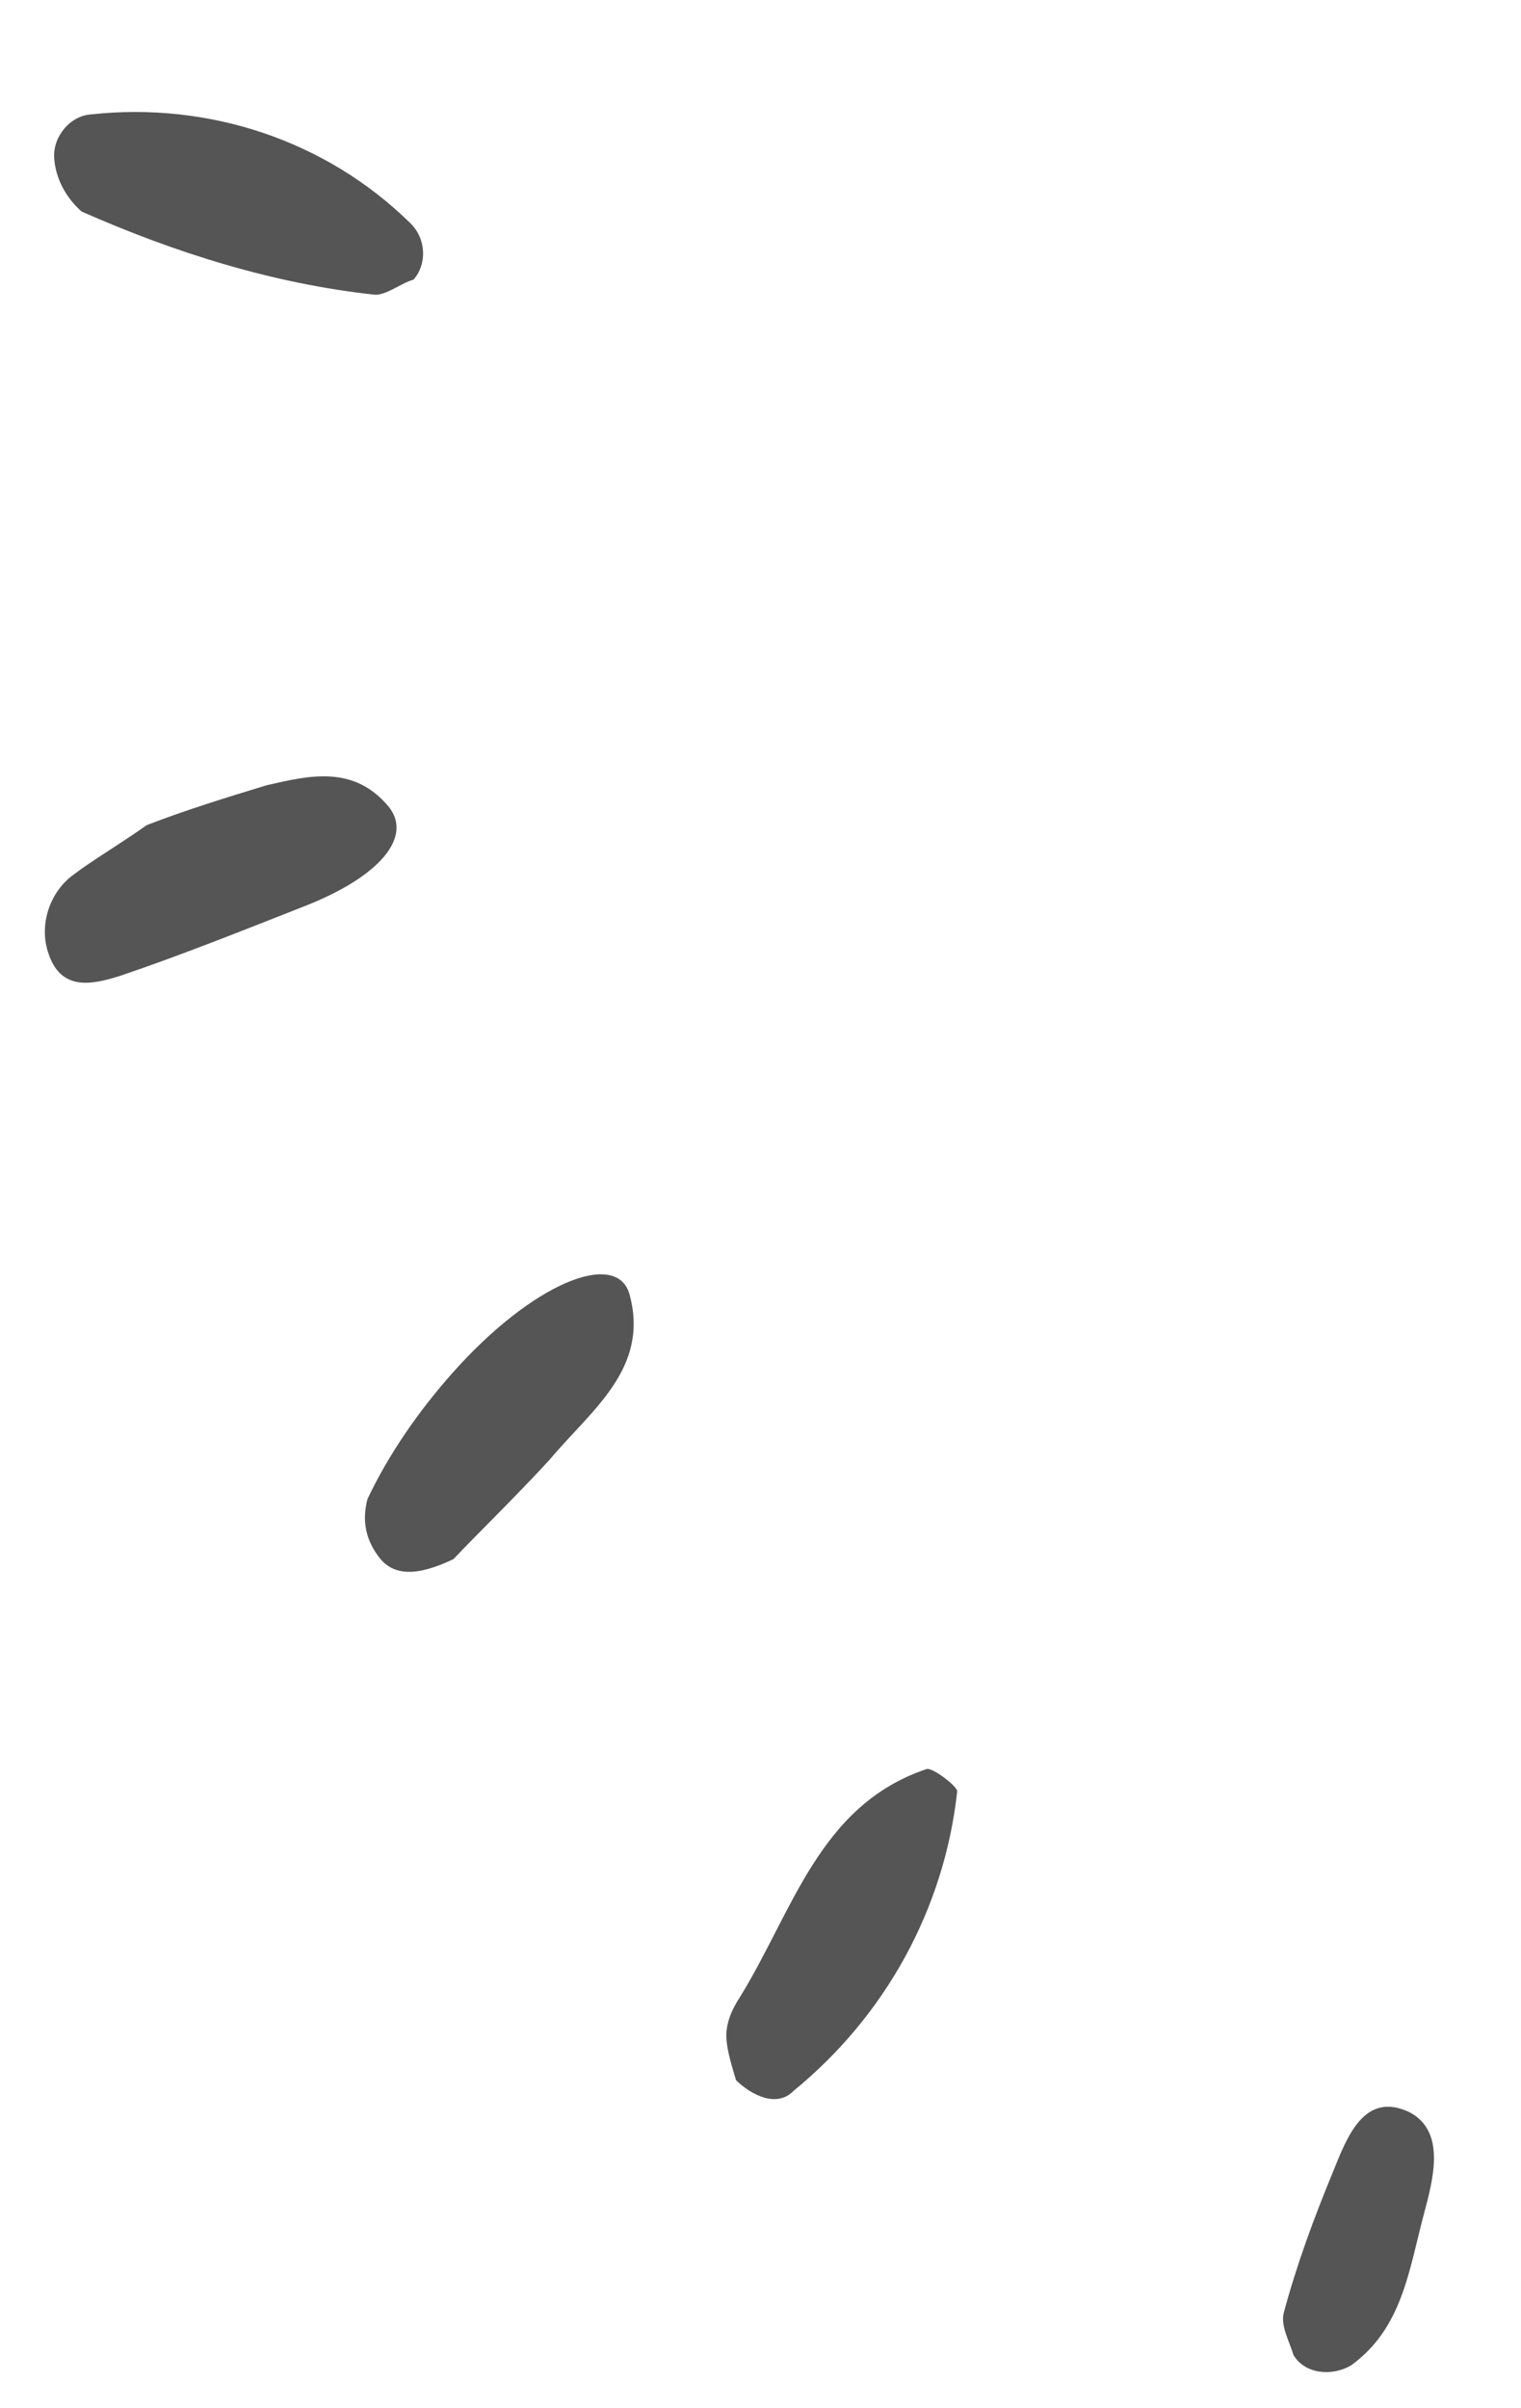 <?xml version="1.0" encoding="utf-8"?>
<!-- Generator: Adobe Illustrator 28.0.0, SVG Export Plug-In . SVG Version: 6.00 Build 0)  -->
<svg version="1.1" id="レイヤー_1" xmlns="http://www.w3.org/2000/svg" xmlns:xlink="http://www.w3.org/1999/xlink" x="0px"
	 y="0px" viewBox="0 0 48 76" style="enable-background:new 0 0 48 76;" xml:space="preserve">
<style type="text/css">
	.st0{fill:#555555;}
</style>
<g id="_02" transform="translate(49.371 70.531) rotate(150)">
	<path id="パス_10618" class="st0" d="M19.7,36c1.3,0.1,1.9,0.5,2,1.2c0.1,0.7-0.1,1.3-0.6,1.8c-1.3,0.9-2.8,1.6-4.3,2.1
		c-3.6,1.2-6.4,0.8-6.1-0.6c0.6-2.4,2.9-2.6,4.8-3.3C17.1,36.7,18.7,36.3,19.7,36"/>
	<path id="パス_10619" class="st0" d="M0.6,71.6c0.4,0.1,1,0,1.3,0.2c2.6,1.9,4.8,4.3,6.7,6.9c0.2,0.6,0.2,1.3-0.1,1.9
		c-0.3,0.6-1.1,0.9-1.7,0.6c0,0,0,0,0,0c-3.4-1.5-6-4.4-7-8C-0.4,72.5,0,71.8,0.6,71.6"/>
	<path id="パス_10620" class="st0" d="M16.5,60.9c-1.3-0.2-2.6-0.5-3.9-0.8c-1.3-0.4-2.7-0.8-3-2.5c-0.2-1.2,1.3-1.8,3.9-1.4
		c2,0.3,4.1,0.6,6.1,1c0.9,0.2,1.9,0.5,1.6,1.8c-0.2,0.9-1,1.6-1.9,1.7C18.5,60.8,17.6,60.8,16.5,60.9"/>
	<path id="パス_10621" class="st0" d="M20.2,17.3c-0.1,0.4-0.2,0.9-0.4,1.3c-0.2,0.4-0.6,0.7-1,0.9c-2.8,1.5-5.2,4-8.7,3.3
		c-0.2,0-0.6-1-0.5-1.1c2.2-3,5.5-5,9.2-5.6C19.5,15.9,20,16.6,20.2,17.3"/>
	<path id="パス_10622" class="st0" d="M9.3,1C9.2,1.4,9.2,2,8.9,2.3C7.8,3.4,6.6,4.4,5.3,5.4c-0.9,0.7-2.1,1.7-3,0.4
		C1.6,4.7,2.7,3.6,3.5,2.8c1.3-1.3,2.4-2.8,4.4-3C8.6-0.2,9.3,0.3,9.3,1C9.3,1,9.3,1,9.3,1"/>
</g>
</svg>
